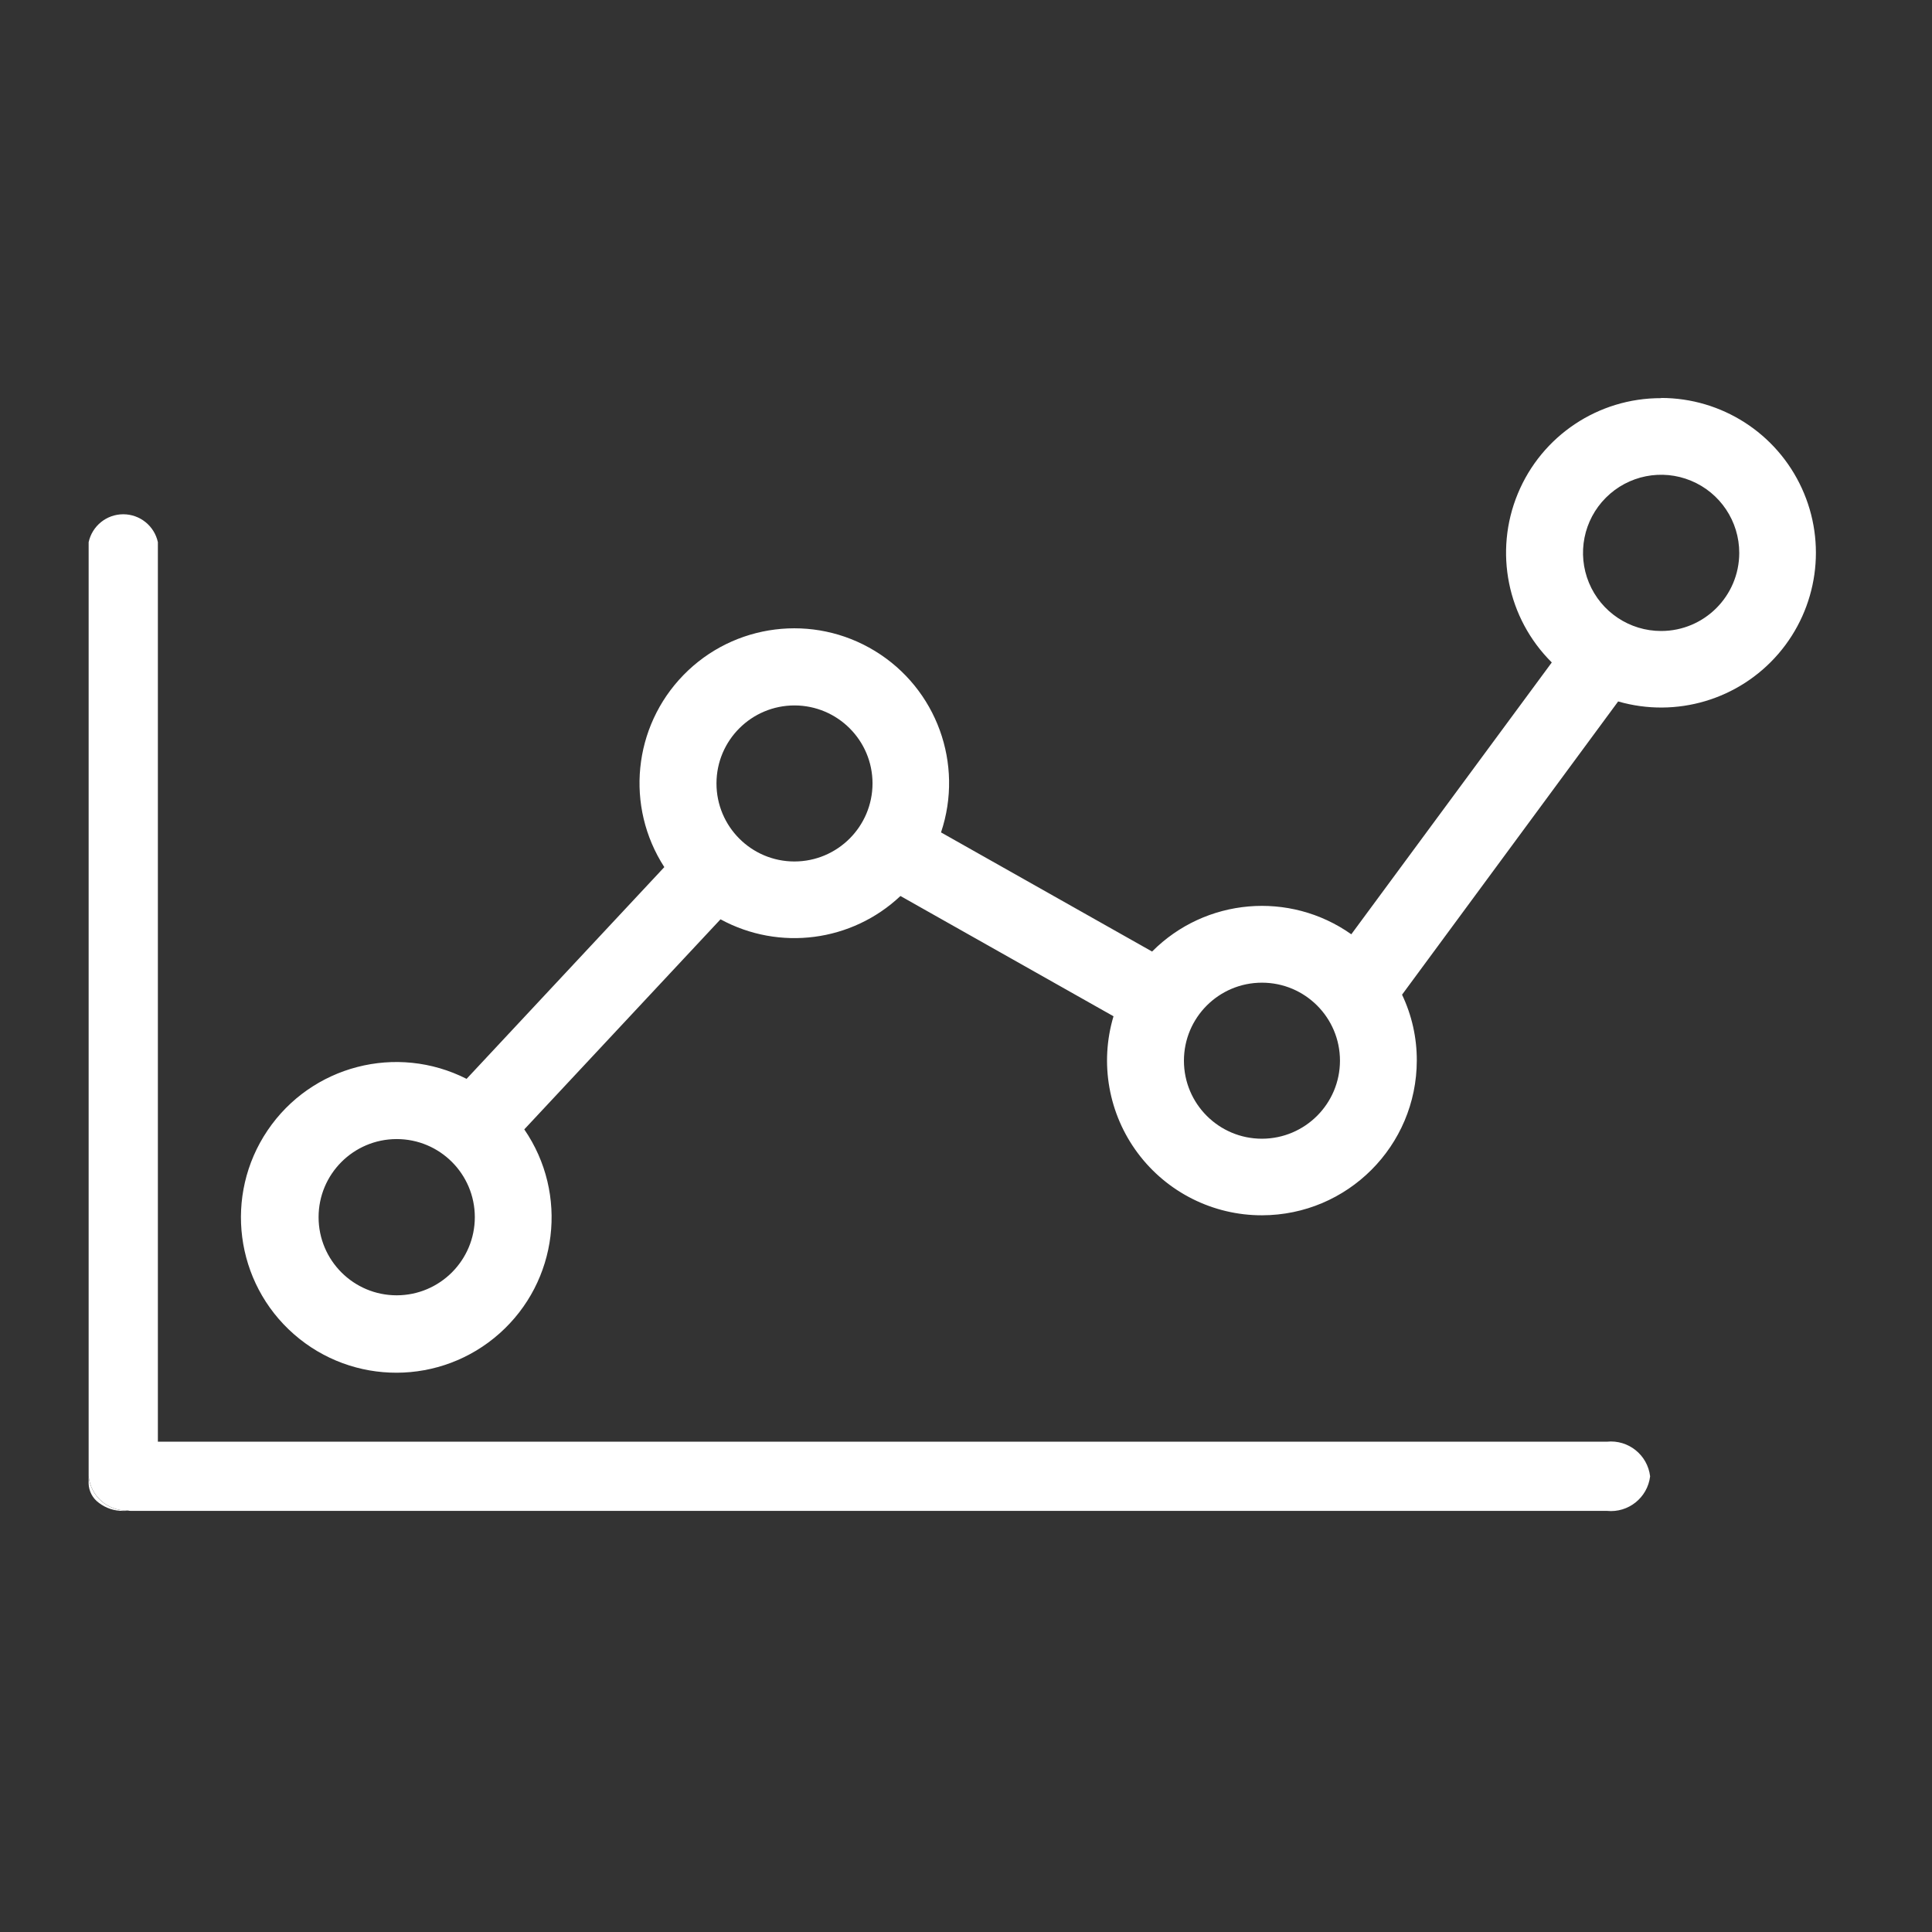 <svg width="60" height="60" viewBox="0 0 60 60" fill="none" xmlns="http://www.w3.org/2000/svg">
<rect x="0" y="0" width="60" height="60" fill="#333333" stroke="none"/>
<path d="M51.246 45.849C51.165 46.512 50.57 46.988 49.906 46.922H4.093C4.05 46.924 4.007 46.92 3.965 46.91C3.346 46.927 2.818 46.465 2.753 45.849V16.837C2.863 16.332 3.31 15.971 3.828 15.971C4.346 15.971 4.793 16.332 4.903 16.837V44.773H49.903C50.57 44.705 51.167 45.184 51.246 45.849Z" fill="white"/>
<path d="M3.963 46.911C3.919 46.921 3.874 46.924 3.829 46.922C3.555 46.927 3.287 46.838 3.07 46.672C2.877 46.532 2.759 46.31 2.752 46.072V45.853C2.819 46.468 3.345 46.928 3.963 46.911Z" fill="white"/>
<path fill-rule="evenodd" clip-rule="evenodd" d="M51.587 12.365C49.639 12.359 47.881 13.531 47.137 15.331C46.392 17.131 46.809 19.202 48.192 20.573L41.966 29.015C40.049 27.66 37.434 27.887 35.779 29.551L29.224 25.851C29.939 23.725 29.088 21.387 27.174 20.218C25.26 19.048 22.791 19.358 21.226 20.964C19.66 22.57 19.413 25.046 20.631 26.929L14.49 33.505C12.321 32.404 9.672 33.09 8.31 35.105C6.948 37.12 7.299 39.834 9.129 41.436C10.959 43.039 13.695 43.028 15.512 41.412C17.33 39.795 17.66 37.079 16.282 35.074L22.374 28.552H22.38C24.203 29.542 26.455 29.249 27.964 27.826L34.581 31.561C34.146 33.017 34.426 34.593 35.334 35.81C36.243 37.028 37.674 37.745 39.193 37.742C41.846 37.738 43.996 35.588 44 32.935C44.002 32.228 43.846 31.53 43.542 30.891L50.253 21.784C52.059 22.306 54.003 21.728 55.23 20.304C56.456 18.88 56.741 16.871 55.957 15.163C55.174 13.454 53.467 12.359 51.587 12.359V12.365ZM12.323 40.227C10.983 40.229 9.896 39.144 9.894 37.804C9.892 36.464 10.977 35.377 12.317 35.375C13.657 35.373 14.744 36.458 14.746 37.798C14.746 39.137 13.662 40.224 12.323 40.227ZM22.251 24.327C22.249 25.665 23.331 26.751 24.668 26.754H24.669C26.008 26.754 27.094 25.67 27.097 24.331C27.097 22.994 26.013 21.91 24.676 21.908C23.339 21.907 22.253 22.99 22.251 24.327ZM39.191 35.364C37.853 35.364 36.768 34.279 36.768 32.941C36.768 31.602 37.853 30.518 39.191 30.518C40.529 30.518 41.614 31.602 41.614 32.941C41.612 34.276 40.532 35.359 39.196 35.364H39.191ZM49.347 18.1C49.724 19.007 50.609 19.598 51.591 19.596H51.587C51.588 19.596 51.59 19.596 51.591 19.596C52.928 19.594 54.011 18.511 54.014 17.173C54.015 16.192 53.425 15.306 52.518 14.93C51.611 14.553 50.567 14.761 49.873 15.455C49.178 16.149 48.971 17.193 49.347 18.1Z" fill="white"/>
</svg>
